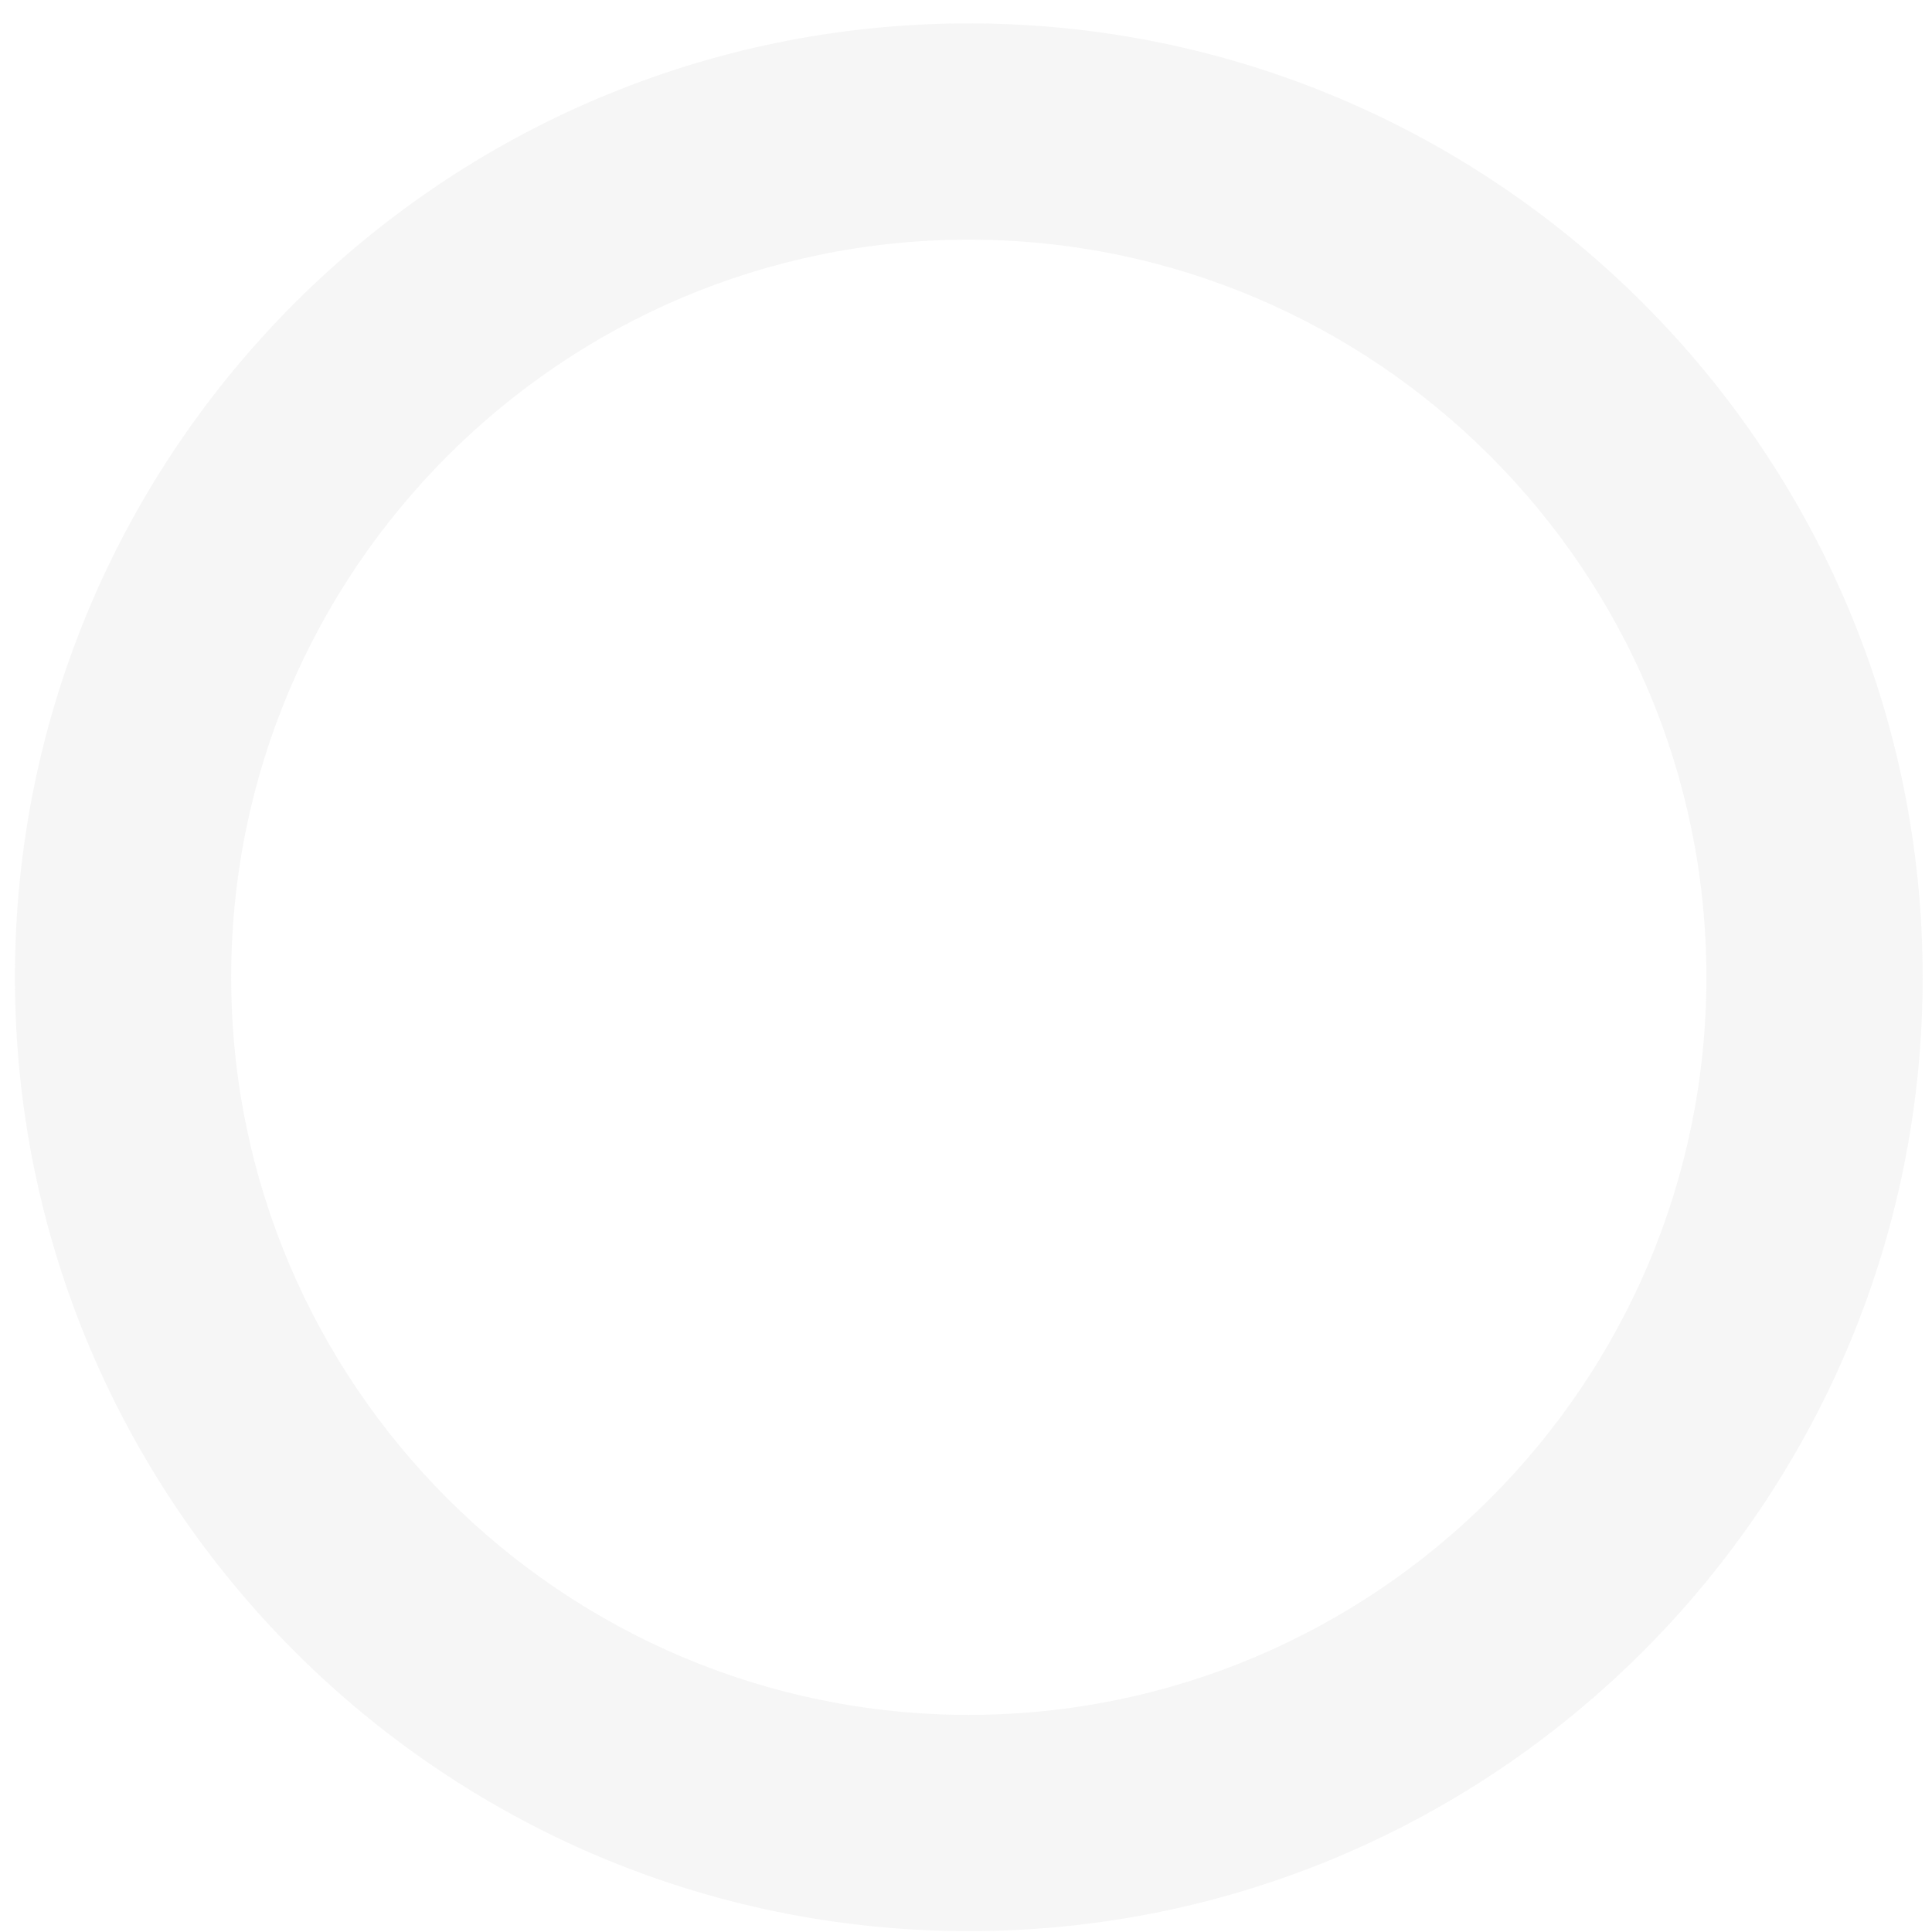 <svg width="65" height="65" viewBox="0 0 65 65" fill="none" xmlns="http://www.w3.org/2000/svg">
<path d="M32.594 64.971C14.898 64.971 0.502 50.575 0.502 32.879C0.502 15.183 14.898 0.787 32.594 0.787C50.29 0.787 64.686 15.183 64.686 32.879C64.686 50.575 50.29 64.971 32.594 64.971ZM32.594 8.063C18.911 8.063 7.778 19.195 7.778 32.879C7.778 46.562 18.91 57.695 32.594 57.695C46.278 57.695 57.41 46.563 57.41 32.879C57.41 19.196 46.278 8.063 32.594 8.063Z" fill="#A5A6A9" fill-opacity="0.1"/>
</svg>
